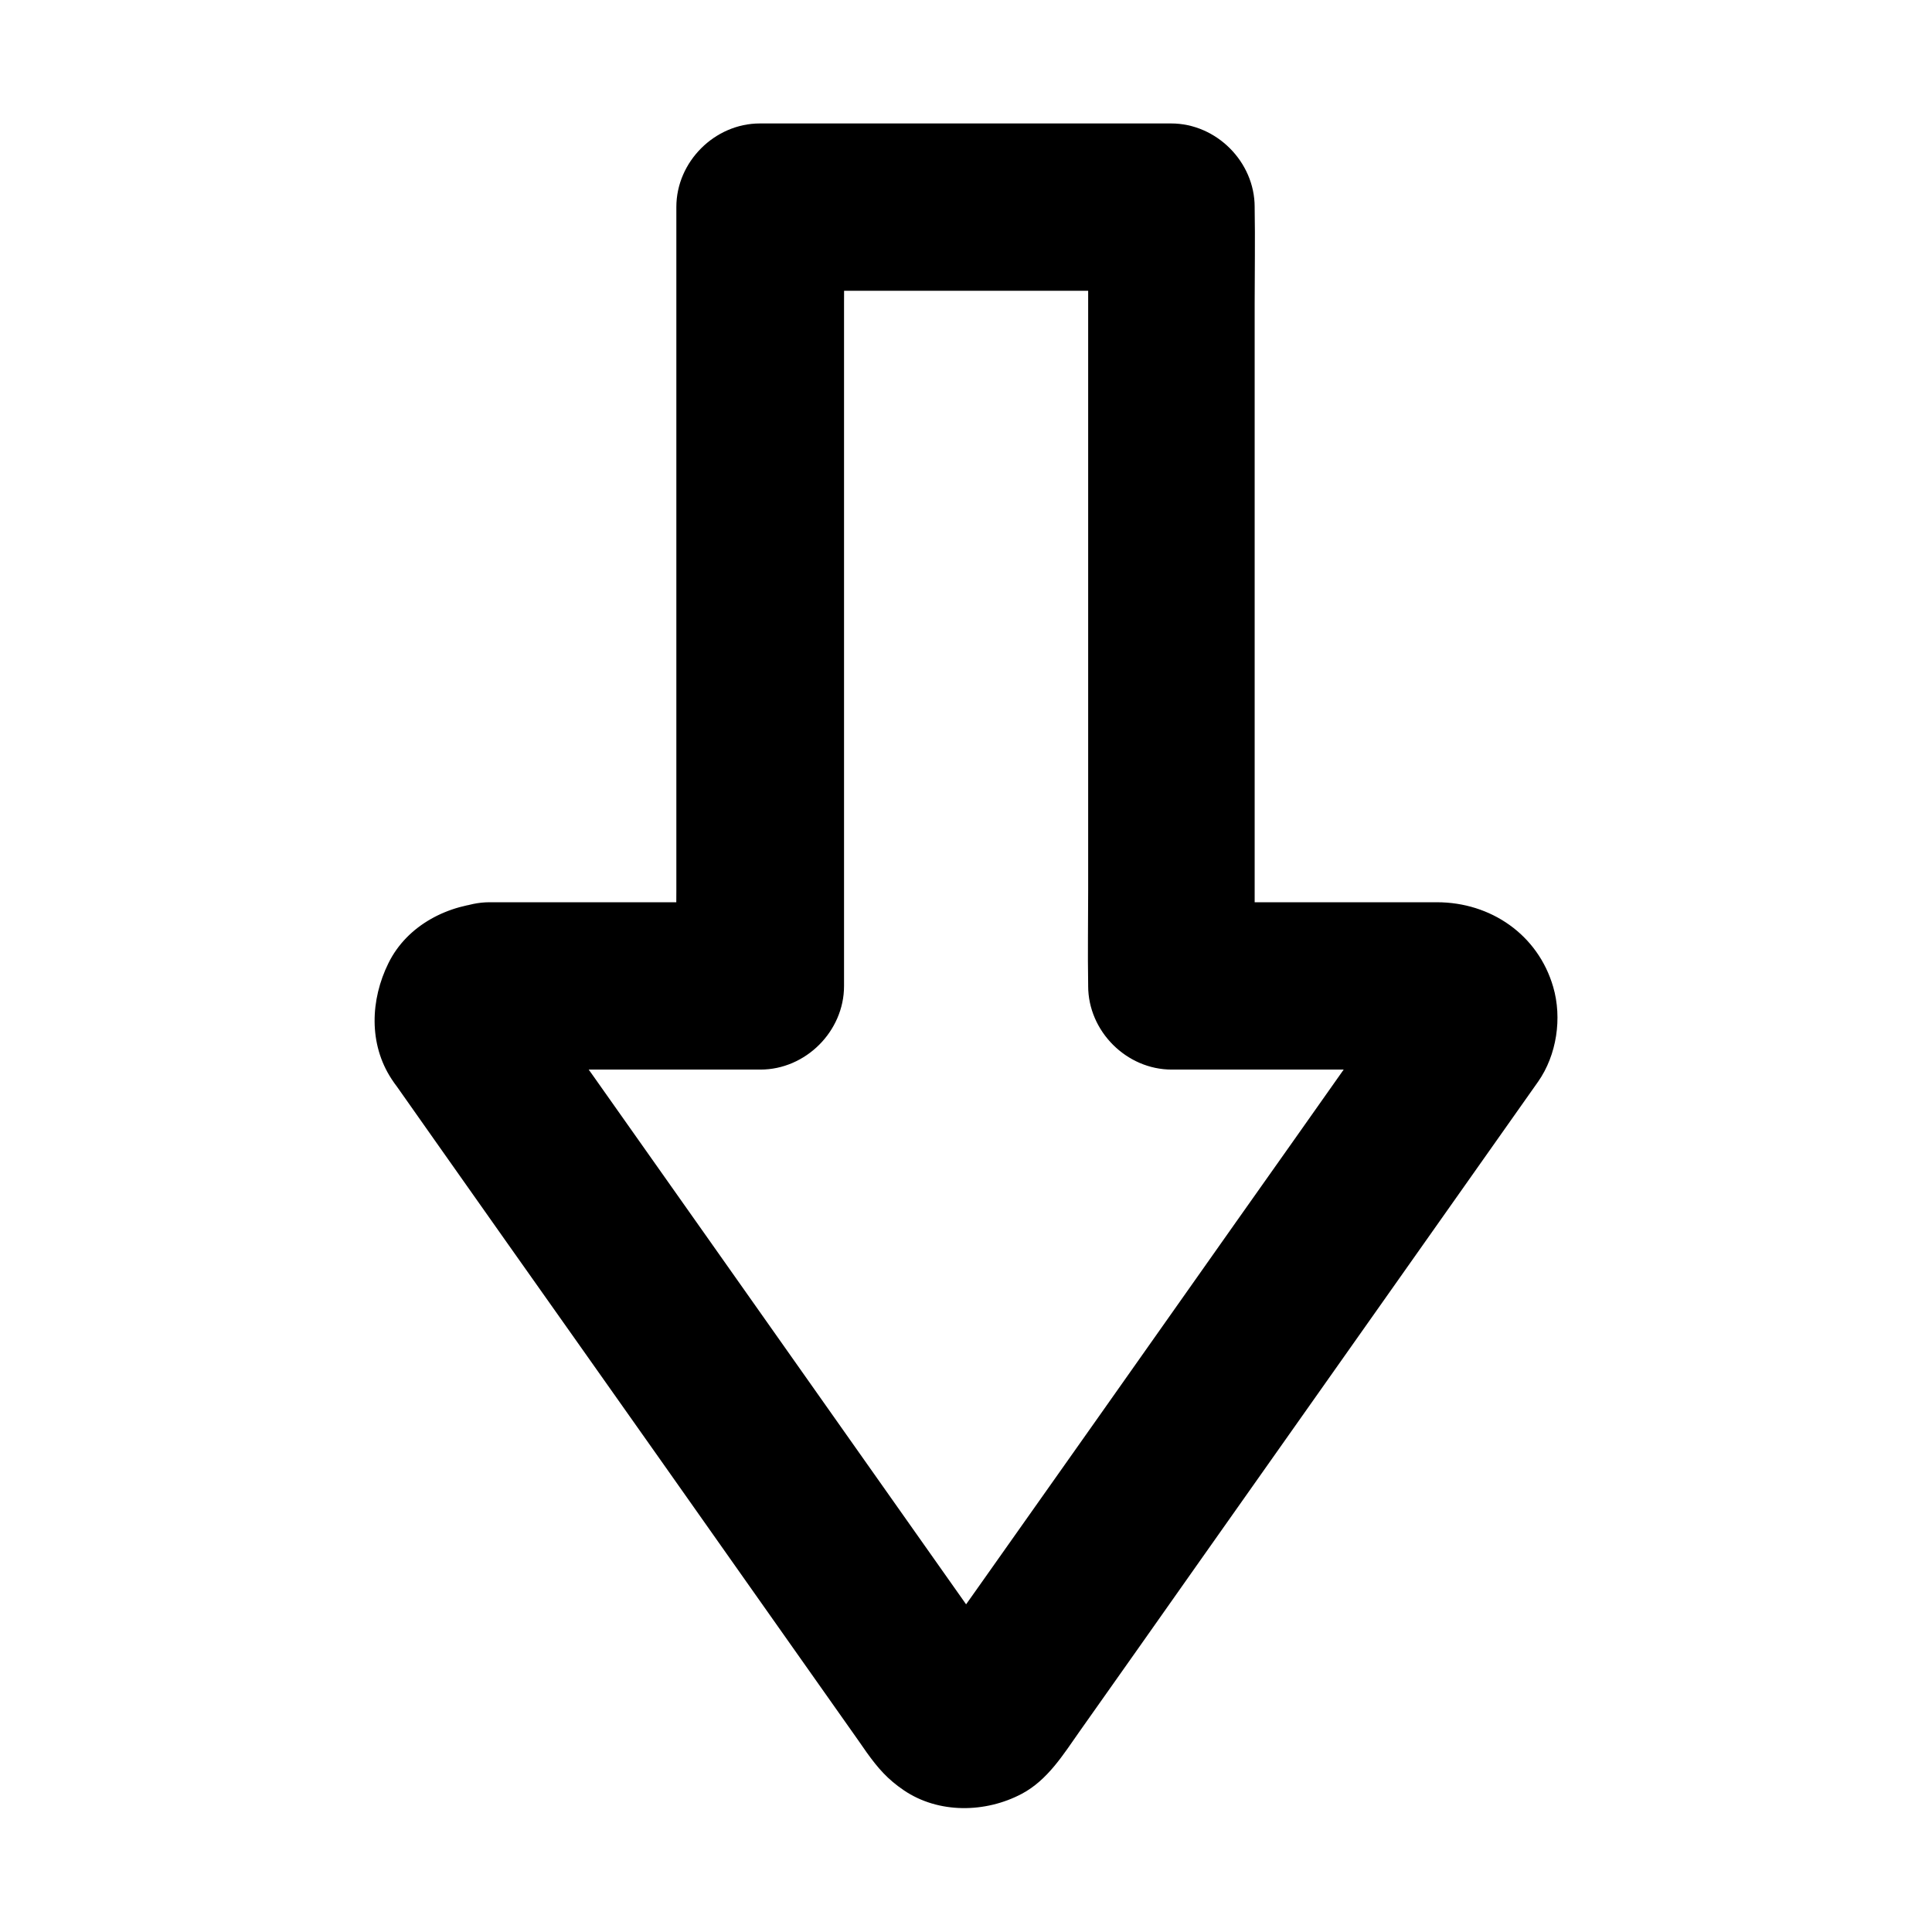 <?xml version="1.0" encoding="UTF-8"?>
<!-- Uploaded to: SVG Repo, www.svgrepo.com, Generator: SVG Repo Mixer Tools -->
<svg fill="#000000" width="800px" height="800px" version="1.1" viewBox="144 144 512 512" xmlns="http://www.w3.org/2000/svg">
 <path d="m273.85 427.45h62.879 8.809c11.957 0 22.141-10.137 22.141-22.141v-20.516-49.297-59.629-51.562c0-8.316 0.148-16.68 0-25.043v-0.344l-22.141 22.141h36.852 58.695 13.43c-7.379-7.379-14.762-14.762-22.141-22.141v20.516 49.297 59.629 51.562c0 8.316-0.148 16.68 0 25.043v0.344c0 11.957 10.137 22.141 22.141 22.141h63.172c3.199 0 6.543-0.246 9.742 0.098-1.969-0.246-3.938-0.543-5.902-0.789 0.789 0.148 1.523 0.344 2.312 0.688-1.77-0.738-3.543-1.477-5.266-2.215 0.543 0.246 0.984 0.543 1.477 0.887-1.477-1.133-3-2.312-4.477-3.445 0.59 0.492 1.133 0.984 1.625 1.574-1.133-1.477-2.312-3-3.445-4.477 0.441 0.59 0.836 1.23 1.133 1.918-0.738-1.77-1.477-3.543-2.215-5.266 0.297 0.688 0.492 1.426 0.641 2.164-0.246-1.969-0.543-3.938-0.789-5.902 0.098 0.789 0.098 1.477 0.051 2.262 0.246-1.969 0.543-3.938 0.789-5.902-0.098 0.789-0.297 1.523-0.59 2.262 0.738-1.77 1.477-3.543 2.215-5.266-1.031 2.164-2.656 4.133-4.035 6.051-3 4.281-6.004 8.562-9.055 12.793-10.035 14.219-20.074 28.488-30.16 42.707-12.203 17.32-24.453 34.637-36.652 51.957-10.578 14.957-21.156 29.961-31.734 44.918-5.117 7.231-10.234 14.414-15.301 21.648-0.195 0.246-0.395 0.543-0.59 0.789 1.133-1.477 2.312-3 3.445-4.477-0.441 0.492-0.836 0.887-1.328 1.328 1.477-1.133 3-2.312 4.477-3.445-0.641 0.492-1.328 0.836-2.066 1.18 1.77-0.738 3.543-1.477 5.266-2.215-0.738 0.246-1.477 0.441-2.262 0.543 1.969-0.246 3.938-0.543 5.902-0.789-0.59 0.051-1.133 0.051-1.77 0 1.969 0.246 3.938 0.543 5.902 0.789-0.789-0.098-1.523-0.297-2.262-0.543 1.77 0.738 3.543 1.477 5.266 2.215-0.738-0.344-1.426-0.688-2.066-1.18 1.477 1.133 3 2.312 4.477 3.445-0.492-0.395-0.934-0.836-1.328-1.328 1.133 1.477 2.312 3 3.445 4.477-4.527-5.902-8.609-12.152-12.891-18.254-10.086-14.316-20.223-28.633-30.309-42.953-12.203-17.32-24.453-34.637-36.652-51.957-10.527-14.906-21.059-29.816-31.539-44.672-4.969-7.035-10.137-14.023-14.957-21.207-0.395-0.59-0.738-1.18-1.031-1.82 0.738 1.77 1.477 3.543 2.215 5.266-0.297-0.738-0.492-1.477-0.59-2.262 0.246 1.969 0.543 3.938 0.789 5.902-0.051-0.789-0.051-1.523 0.051-2.262-0.246 1.969-0.543 3.938-0.789 5.902 0.148-0.738 0.344-1.426 0.641-2.164-0.738 1.77-1.477 3.543-2.215 5.266 0.344-0.688 0.688-1.328 1.133-1.918-1.133 1.477-2.312 3-3.445 4.477 0.492-0.59 1.031-1.082 1.625-1.574-1.477 1.133-3 2.312-4.477 3.445 0.492-0.344 0.934-0.59 1.477-0.887-1.77 0.738-3.543 1.477-5.266 2.215 0.738-0.297 1.477-0.543 2.312-0.688-1.969 0.246-3.938 0.543-5.902 0.789 0.277-0.051 0.672-0.098 1.113-0.098 5.805-0.195 11.512-2.312 15.645-6.496 3.836-3.836 6.742-10.137 6.496-15.645-0.246-5.707-2.117-11.66-6.496-15.645-4.231-3.887-9.742-6.691-15.645-6.496-10.922 0.395-21.941 5.953-26.914 16.09-4.773 9.645-5.266 21.402 0.836 30.699 0.441 0.688 0.934 1.379 1.426 2.016 3.297 4.676 6.543 9.297 9.84 13.973 12.793 18.156 25.586 36.262 38.426 54.414 14.957 21.156 29.914 42.359 44.82 63.516 9.691 13.777 19.434 27.504 29.125 41.277 0.738 1.082 1.523 2.164 2.262 3.246 3 4.184 5.559 7.133 9.84 10.035 9.199 6.25 21.648 6.051 31.293 0.934 6.84-3.641 10.973-10.383 15.301-16.531 10.629-15.055 21.254-30.062 31.832-45.117 15.055-21.352 30.16-42.707 45.215-64.059 12.152-17.219 24.305-34.441 36.457-51.66 2.656-3.789 5.363-7.578 8.02-11.367 4.922-7.035 6.394-16.828 3.984-25.094-4.035-13.875-16.582-22.434-30.801-22.434h-64.305-6.148l22.141 22.141v-20.516-49.297-59.629-51.562c0-8.316 0.148-16.68 0-25.043v-0.344c0-11.957-10.137-22.141-22.141-22.141h-36.852-58.695-13.43c-11.957 0-22.141 10.137-22.141 22.141v20.516 49.297 59.629 51.562c0 8.316-0.148 16.68 0 25.043v0.344c7.379-7.379 14.762-14.762 22.141-22.141h-62.879-8.809c-5.656 0-11.66 2.461-15.645 6.496-3.836 3.836-6.742 10.137-6.496 15.645 0.246 5.707 2.117 11.66 6.496 15.645 4.488 4.047 9.801 6.559 15.801 6.559z"/>
</svg>